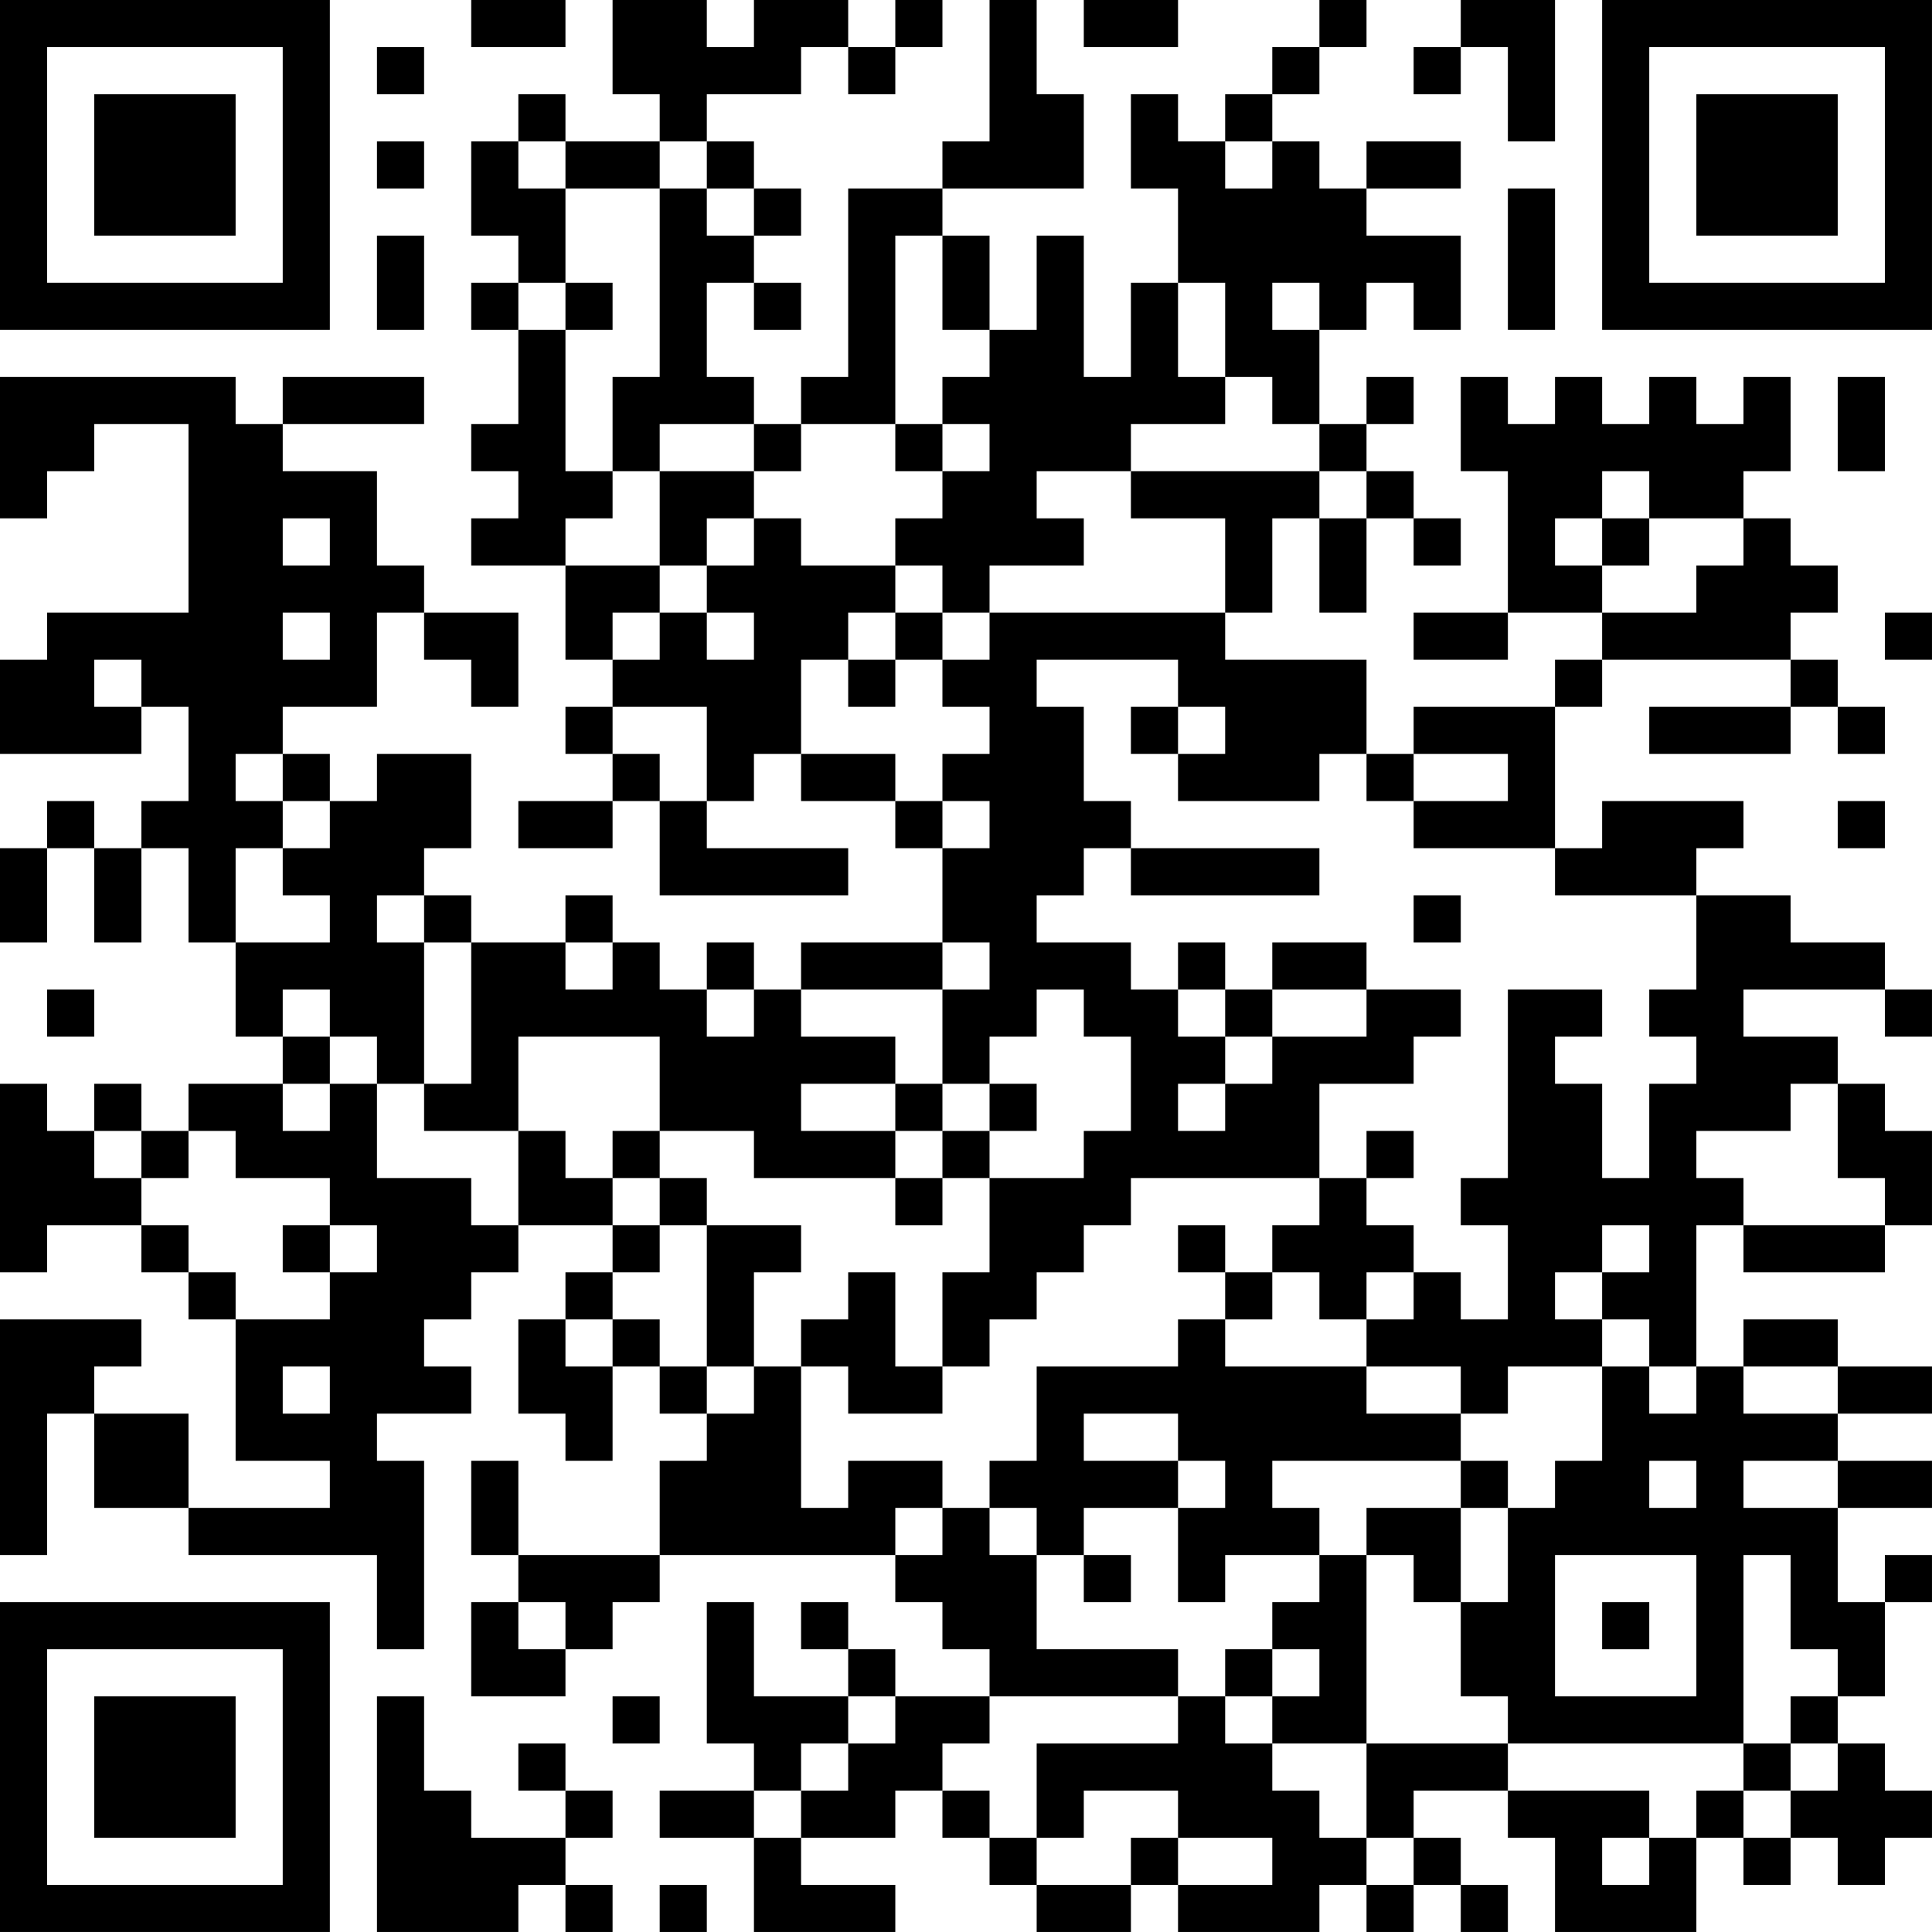 <?xml version="1.0" encoding="UTF-8"?>
<svg xmlns="http://www.w3.org/2000/svg" version="1.1" width="300" height="300" viewBox="0 0 300 300"><rect x="0" y="0" width="300" height="300" fill="#ffffff"/><g transform="scale(7.317)"><g transform="translate(0,0)"><path fill-rule="evenodd" d="M10 0L10 1L12 1L12 0ZM13 0L13 2L14 2L14 3L12 3L12 2L11 2L11 3L10 3L10 5L11 5L11 6L10 6L10 7L11 7L11 9L10 9L10 10L11 10L11 11L10 11L10 12L12 12L12 14L13 14L13 15L12 15L12 16L13 16L13 17L11 17L11 18L13 18L13 17L14 17L14 19L18 19L18 18L15 18L15 17L16 17L16 16L17 16L17 17L19 17L19 18L20 18L20 20L17 20L17 21L16 21L16 20L15 20L15 21L14 21L14 20L13 20L13 19L12 19L12 20L10 20L10 19L9 19L9 18L10 18L10 16L8 16L8 17L7 17L7 16L6 16L6 15L8 15L8 13L9 13L9 14L10 14L10 15L11 15L11 13L9 13L9 12L8 12L8 10L6 10L6 9L9 9L9 8L6 8L6 9L5 9L5 8L0 8L0 11L1 11L1 10L2 10L2 9L4 9L4 13L1 13L1 14L0 14L0 16L3 16L3 15L4 15L4 17L3 17L3 18L2 18L2 17L1 17L1 18L0 18L0 20L1 20L1 18L2 18L2 20L3 20L3 18L4 18L4 20L5 20L5 22L6 22L6 23L4 23L4 24L3 24L3 23L2 23L2 24L1 24L1 23L0 23L0 27L1 27L1 26L3 26L3 27L4 27L4 28L5 28L5 31L7 31L7 32L4 32L4 30L2 30L2 29L3 29L3 28L0 28L0 33L1 33L1 30L2 30L2 32L4 32L4 33L8 33L8 35L9 35L9 31L8 31L8 30L10 30L10 29L9 29L9 28L10 28L10 27L11 27L11 26L13 26L13 27L12 27L12 28L11 28L11 30L12 30L12 31L13 31L13 29L14 29L14 30L15 30L15 31L14 31L14 33L11 33L11 31L10 31L10 33L11 33L11 34L10 34L10 36L12 36L12 35L13 35L13 34L14 34L14 33L19 33L19 34L20 34L20 35L21 35L21 36L19 36L19 35L18 35L18 34L17 34L17 35L18 35L18 36L16 36L16 34L15 34L15 37L16 37L16 38L14 38L14 39L16 39L16 41L19 41L19 40L17 40L17 39L19 39L19 38L20 38L20 39L21 39L21 40L22 40L22 41L24 41L24 40L25 40L25 41L28 41L28 40L29 40L29 41L30 41L30 40L31 40L31 41L32 41L32 40L31 40L31 39L30 39L30 38L32 38L32 39L33 39L33 41L36 41L36 39L37 39L37 40L38 40L38 39L39 39L39 40L40 40L40 39L41 39L41 38L40 38L40 37L39 37L39 36L40 36L40 34L41 34L41 33L40 33L40 34L39 34L39 32L41 32L41 31L39 31L39 30L41 30L41 29L39 29L39 28L37 28L37 29L36 29L36 26L37 26L37 27L40 27L40 26L41 26L41 24L40 24L40 23L39 23L39 22L37 22L37 21L40 21L40 22L41 22L41 21L40 21L40 20L38 20L38 19L36 19L36 18L37 18L37 17L34 17L34 18L33 18L33 15L34 15L34 14L38 14L38 15L35 15L35 16L38 16L38 15L39 15L39 16L40 16L40 15L39 15L39 14L38 14L38 13L39 13L39 12L38 12L38 11L37 11L37 10L38 10L38 8L37 8L37 9L36 9L36 8L35 8L35 9L34 9L34 8L33 8L33 9L32 9L32 8L31 8L31 10L32 10L32 13L30 13L30 14L32 14L32 13L34 13L34 14L33 14L33 15L30 15L30 16L29 16L29 14L26 14L26 13L27 13L27 11L28 11L28 13L29 13L29 11L30 11L30 12L31 12L31 11L30 11L30 10L29 10L29 9L30 9L30 8L29 8L29 9L28 9L28 7L29 7L29 6L30 6L30 7L31 7L31 5L29 5L29 4L31 4L31 3L29 3L29 4L28 4L28 3L27 3L27 2L28 2L28 1L29 1L29 0L28 0L28 1L27 1L27 2L26 2L26 3L25 3L25 2L24 2L24 4L25 4L25 6L24 6L24 8L23 8L23 5L22 5L22 7L21 7L21 5L20 5L20 4L23 4L23 2L22 2L22 0L21 0L21 3L20 3L20 4L18 4L18 8L17 8L17 9L16 9L16 8L15 8L15 6L16 6L16 7L17 7L17 6L16 6L16 5L17 5L17 4L16 4L16 3L15 3L15 2L17 2L17 1L18 1L18 2L19 2L19 1L20 1L20 0L19 0L19 1L18 1L18 0L16 0L16 1L15 1L15 0ZM23 0L23 1L25 1L25 0ZM31 0L31 1L30 1L30 2L31 2L31 1L32 1L32 3L33 3L33 0ZM8 1L8 2L9 2L9 1ZM8 3L8 4L9 4L9 3ZM11 3L11 4L12 4L12 6L11 6L11 7L12 7L12 10L13 10L13 11L12 11L12 12L14 12L14 13L13 13L13 14L14 14L14 13L15 13L15 14L16 14L16 13L15 13L15 12L16 12L16 11L17 11L17 12L19 12L19 13L18 13L18 14L17 14L17 16L19 16L19 17L20 17L20 18L21 18L21 17L20 17L20 16L21 16L21 15L20 15L20 14L21 14L21 13L26 13L26 11L24 11L24 10L28 10L28 11L29 11L29 10L28 10L28 9L27 9L27 8L26 8L26 6L25 6L25 8L26 8L26 9L24 9L24 10L22 10L22 11L23 11L23 12L21 12L21 13L20 13L20 12L19 12L19 11L20 11L20 10L21 10L21 9L20 9L20 8L21 8L21 7L20 7L20 5L19 5L19 9L17 9L17 10L16 10L16 9L14 9L14 10L13 10L13 8L14 8L14 4L15 4L15 5L16 5L16 4L15 4L15 3L14 3L14 4L12 4L12 3ZM26 3L26 4L27 4L27 3ZM32 4L32 7L33 7L33 4ZM8 5L8 7L9 7L9 5ZM12 6L12 7L13 7L13 6ZM27 6L27 7L28 7L28 6ZM39 8L39 10L40 10L40 8ZM19 9L19 10L20 10L20 9ZM14 10L14 12L15 12L15 11L16 11L16 10ZM34 10L34 11L33 11L33 12L34 12L34 13L36 13L36 12L37 12L37 11L35 11L35 10ZM6 11L6 12L7 12L7 11ZM34 11L34 12L35 12L35 11ZM6 13L6 14L7 14L7 13ZM19 13L19 14L18 14L18 15L19 15L19 14L20 14L20 13ZM40 13L40 14L41 14L41 13ZM2 14L2 15L3 15L3 14ZM22 14L22 15L23 15L23 17L24 17L24 18L23 18L23 19L22 19L22 20L24 20L24 21L25 21L25 22L26 22L26 23L25 23L25 24L26 24L26 23L27 23L27 22L29 22L29 21L31 21L31 22L30 22L30 23L28 23L28 25L24 25L24 26L23 26L23 27L22 27L22 28L21 28L21 29L20 29L20 27L21 27L21 25L23 25L23 24L24 24L24 22L23 22L23 21L22 21L22 22L21 22L21 23L20 23L20 21L21 21L21 20L20 20L20 21L17 21L17 22L19 22L19 23L17 23L17 24L19 24L19 25L16 25L16 24L14 24L14 22L11 22L11 24L9 24L9 23L10 23L10 20L9 20L9 19L8 19L8 20L9 20L9 23L8 23L8 22L7 22L7 21L6 21L6 22L7 22L7 23L6 23L6 24L7 24L7 23L8 23L8 25L10 25L10 26L11 26L11 24L12 24L12 25L13 25L13 26L14 26L14 27L13 27L13 28L12 28L12 29L13 29L13 28L14 28L14 29L15 29L15 30L16 30L16 29L17 29L17 32L18 32L18 31L20 31L20 32L19 32L19 33L20 33L20 32L21 32L21 33L22 33L22 35L25 35L25 36L21 36L21 37L20 37L20 38L21 38L21 39L22 39L22 40L24 40L24 39L25 39L25 40L27 40L27 39L25 39L25 38L23 38L23 39L22 39L22 37L25 37L25 36L26 36L26 37L27 37L27 38L28 38L28 39L29 39L29 40L30 40L30 39L29 39L29 37L32 37L32 38L35 38L35 39L34 39L34 40L35 40L35 39L36 39L36 38L37 38L37 39L38 39L38 38L39 38L39 37L38 37L38 36L39 36L39 35L38 35L38 33L37 33L37 37L32 37L32 36L31 36L31 34L32 34L32 32L33 32L33 31L34 31L34 29L35 29L35 30L36 30L36 29L35 29L35 28L34 28L34 27L35 27L35 26L34 26L34 27L33 27L33 28L34 28L34 29L32 29L32 30L31 30L31 29L29 29L29 28L30 28L30 27L31 27L31 28L32 28L32 26L31 26L31 25L32 25L32 21L34 21L34 22L33 22L33 23L34 23L34 25L35 25L35 23L36 23L36 22L35 22L35 21L36 21L36 19L33 19L33 18L30 18L30 17L32 17L32 16L30 16L30 17L29 17L29 16L28 16L28 17L25 17L25 16L26 16L26 15L25 15L25 14ZM13 15L13 16L14 16L14 17L15 17L15 15ZM24 15L24 16L25 16L25 15ZM5 16L5 17L6 17L6 18L5 18L5 20L7 20L7 19L6 19L6 18L7 18L7 17L6 17L6 16ZM39 17L39 18L40 18L40 17ZM24 18L24 19L28 19L28 18ZM30 19L30 20L31 20L31 19ZM12 20L12 21L13 21L13 20ZM25 20L25 21L26 21L26 22L27 22L27 21L29 21L29 20L27 20L27 21L26 21L26 20ZM1 21L1 22L2 22L2 21ZM15 21L15 22L16 22L16 21ZM19 23L19 24L20 24L20 25L19 25L19 26L20 26L20 25L21 25L21 24L22 24L22 23L21 23L21 24L20 24L20 23ZM38 23L38 24L36 24L36 25L37 25L37 26L40 26L40 25L39 25L39 23ZM2 24L2 25L3 25L3 26L4 26L4 27L5 27L5 28L7 28L7 27L8 27L8 26L7 26L7 25L5 25L5 24L4 24L4 25L3 25L3 24ZM13 24L13 25L14 25L14 26L15 26L15 29L16 29L16 27L17 27L17 26L15 26L15 25L14 25L14 24ZM29 24L29 25L28 25L28 26L27 26L27 27L26 27L26 26L25 26L25 27L26 27L26 28L25 28L25 29L22 29L22 31L21 31L21 32L22 32L22 33L23 33L23 34L24 34L24 33L23 33L23 32L25 32L25 34L26 34L26 33L28 33L28 34L27 34L27 35L26 35L26 36L27 36L27 37L29 37L29 33L30 33L30 34L31 34L31 32L32 32L32 31L31 31L31 30L29 30L29 29L26 29L26 28L27 28L27 27L28 27L28 28L29 28L29 27L30 27L30 26L29 26L29 25L30 25L30 24ZM6 26L6 27L7 27L7 26ZM18 27L18 28L17 28L17 29L18 29L18 30L20 30L20 29L19 29L19 27ZM6 29L6 30L7 30L7 29ZM37 29L37 30L39 30L39 29ZM23 30L23 31L25 31L25 32L26 32L26 31L25 31L25 30ZM27 31L27 32L28 32L28 33L29 33L29 32L31 32L31 31ZM35 31L35 32L36 32L36 31ZM37 31L37 32L39 32L39 31ZM33 33L33 36L36 36L36 33ZM11 34L11 35L12 35L12 34ZM34 34L34 35L35 35L35 34ZM27 35L27 36L28 36L28 35ZM8 36L8 41L11 41L11 40L12 40L12 41L13 41L13 40L12 40L12 39L13 39L13 38L12 38L12 37L11 37L11 38L12 38L12 39L10 39L10 38L9 38L9 36ZM13 36L13 37L14 37L14 36ZM18 36L18 37L17 37L17 38L16 38L16 39L17 39L17 38L18 38L18 37L19 37L19 36ZM37 37L37 38L38 38L38 37ZM14 40L14 41L15 41L15 40ZM0 0L0 7L7 7L7 0ZM1 1L1 6L6 6L6 1ZM2 2L2 5L5 5L5 2ZM34 0L34 7L41 7L41 0ZM35 1L35 6L40 6L40 1ZM36 2L36 5L39 5L39 2ZM0 34L0 41L7 41L7 34ZM1 35L1 40L6 40L6 35ZM2 36L2 39L5 39L5 36Z" fill="#000000"/></g></g></svg>
